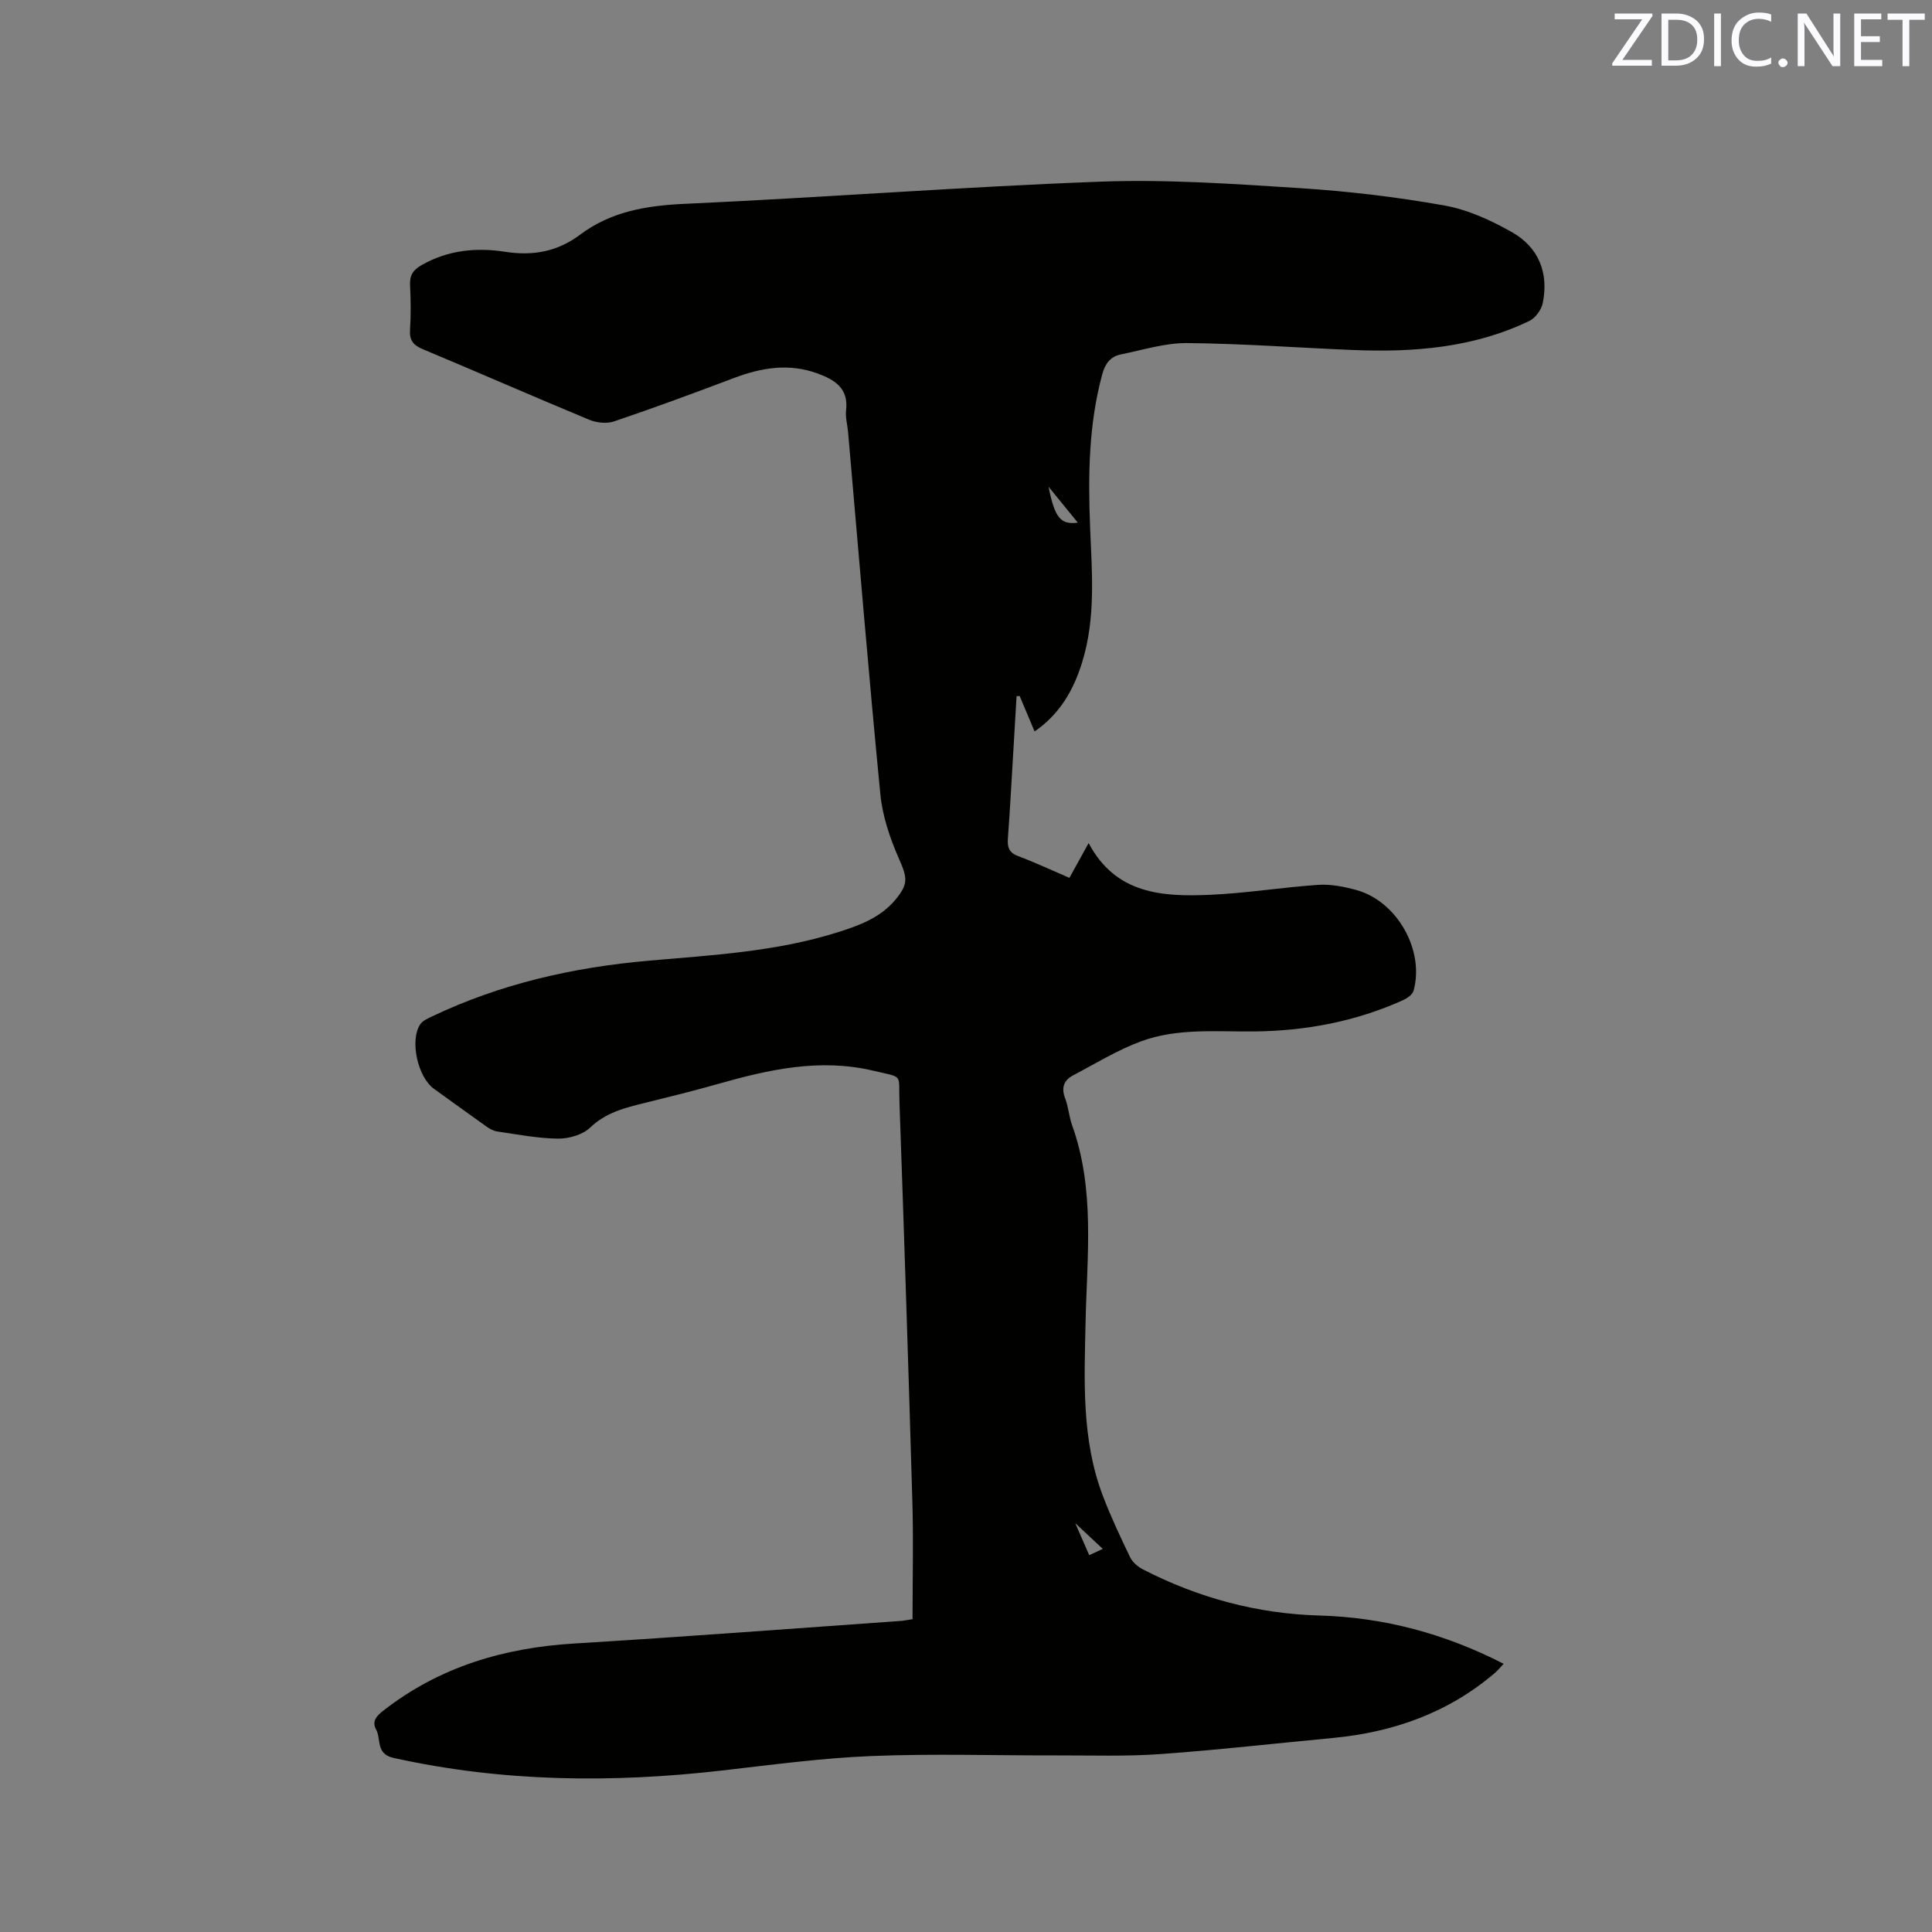 <svg enable-background="new 0 0 400 400" viewBox="0 0 400 400" xmlns="http://www.w3.org/2000/svg"><rect x="0" y="0" width="400" height="400" fill="#808080" stroke="none"/><path d="m188.93 335.23c0-8.42.2-16.47-.04-24.51-.8-27.55-1.7-55.1-2.67-82.65-.21-5.89.94-4.88-5.41-6.39-11.06-2.62-21.66-.25-32.23 2.76-4.99 1.42-10.03 2.66-15.06 3.9-4.1 1.01-8.05 1.97-11.34 5.12-1.56 1.49-4.39 2.3-6.64 2.28-4.21-.04-8.41-.88-12.6-1.48-.79-.11-1.58-.57-2.25-1.04-3.63-2.57-7.22-5.2-10.84-7.79-3.33-2.39-5.05-9.9-2.88-13.31.51-.8 1.64-1.28 2.57-1.72 14.14-6.73 29.15-10.12 44.67-11.49 13.19-1.16 26.45-1.86 39.19-5.88 4.44-1.4 8.85-2.99 12-6.77 2.76-3.32 2.42-4.6.69-8.54-1.84-4.19-3.38-8.75-3.82-13.27-2.44-25-4.5-50.04-6.69-75.06-.13-1.48-.58-2.98-.41-4.42.55-4.6-2.36-6.35-5.94-7.66-5.92-2.16-11.63-1.19-17.35.98-8.2 3.11-16.44 6.14-24.75 8.96-1.5.51-3.59.29-5.1-.33-11.54-4.79-22.98-9.81-34.5-14.63-1.96-.82-2.78-1.82-2.64-3.99.2-3.06.16-6.15.01-9.22-.1-2.05.56-3.16 2.43-4.22 5.46-3.1 11.31-3.65 17.25-2.73 5.77.9 10.86-.04 15.52-3.54 6.44-4.83 13.78-6.03 21.72-6.39 28.68-1.3 57.32-3.52 86.01-4.59 13.72-.51 27.53.46 41.26 1.34 10.02.64 20.06 1.83 29.94 3.59 4.87.87 9.69 3.08 14.04 5.55 5.49 3.12 7.63 8.43 6.33 14.69-.28 1.38-1.52 3.07-2.78 3.67-11.58 5.58-23.99 6.53-36.6 6.01-11.42-.47-22.84-1.33-34.26-1.43-4.56-.04-9.15 1.43-13.7 2.35-2.15.43-3.25 1.9-3.85 4.11-2.82 10.37-2.94 20.94-2.52 31.56.38 9.42 1.21 18.86-1.65 28.09-1.76 5.68-4.55 10.64-9.84 14.3-1.09-2.58-2.09-4.96-3.09-7.34-.21.01-.43.02-.64.03-.23 3.91-.46 7.82-.69 11.73-.36 5.93-.67 11.86-1.11 17.78-.13 1.81.25 2.91 2.13 3.61 3.54 1.33 6.98 2.94 10.61 4.5 1.35-2.43 2.6-4.71 3.98-7.2 5.61 10.6 15.3 11.14 25.12 10.71 7.5-.32 14.95-1.56 22.45-2.06 2.58-.17 5.3.37 7.82 1.06 8.45 2.3 14.21 12.47 11.88 20.87-.22.8-1.32 1.55-2.19 1.95-9.81 4.42-20.15 6.37-30.87 6.47-7.84.07-15.82-.72-23.32 2.03-4.9 1.8-9.44 4.61-14.09 7.05-1.94 1.02-2.51 2.58-1.66 4.78.68 1.76.79 3.74 1.43 5.53 4.77 13.28 3.1 26.99 2.8 40.61-.26 12.19-.89 24.43 3.57 36.13 1.65 4.34 3.64 8.56 5.66 12.75.5 1.03 1.6 1.96 2.65 2.5 11.47 5.9 23.64 9.18 36.57 9.55 13.35.38 25.92 3.75 38.1 9.99-.66.7-1.15 1.32-1.74 1.83-9.68 8.31-21.08 12.34-33.63 13.53-11.92 1.12-23.82 2.49-35.76 3.34-7.07.5-14.2.25-21.3.27-12.83.03-25.68-.39-38.49.13-10.34.42-20.64 1.82-30.94 3-22.8 2.61-45.44 2.38-67.96-2.61-3.75-.83-2.53-3.88-3.62-5.88-.96-1.76.15-2.86 1.52-3.93 11.62-9.06 24.95-13 39.51-13.88 22.62-1.37 45.22-3.1 67.83-4.69.88-.1 1.71-.28 2.2-.35zm39.39-14.55c-2.19-2.05-4.31-4.02-5.7-5.32.65 1.48 1.72 3.95 2.89 6.62 1.23-.56 2.24-1.03 2.81-1.3zm-5.17-212.47c-1.99-2.45-3.86-4.74-6.06-7.44 1.29 6.44 2.48 7.91 6.06 7.44z" fill="#010100"/><g fill="#fbfafc"><path d="m342.2 3.2-6.3 9.2h6.1v1.2h-8.2v-.5l6.2-9.1h-5.7v-1.2h7.8v.4z"/><path d="m344 13.7v-10.9h3.1c1.6 0 3 .5 4.1 1.4 1.1 1 1.6 2.2 1.6 3.9s-.5 3-1.6 4-2.5 1.5-4.2 1.5h-3zm1.4-9.6v8.4h1.6c1.4 0 2.5-.4 3.2-1.1.8-.8 1.2-1.8 1.2-3.2s-.4-2.4-1.2-3.1-1.8-1-3.1-1z"/><path d="m356.3 2.8v10.9h-1.4v-10.9z"/><path d="m366.6 13.2c-.8.4-1.8.6-3 .6-1.6 0-2.8-.5-3.7-1.5s-1.4-2.3-1.4-3.9c0-1.7.5-3.2 1.6-4.2s2.4-1.6 4-1.6c1 0 1.9.1 2.6.4v1.5c-.8-.4-1.6-.6-2.6-.6-1.2 0-2.2.4-3 1.2s-1.1 1.9-1.1 3.3c0 1.3.4 2.3 1.1 3.1s1.6 1.1 2.8 1.1c1.1 0 2-.2 2.8-.7v1.3z"/><path d="m368.2 13c0-.3.1-.5.3-.6.2-.2.4-.3.6-.3.3 0 .5.1.7.3s.3.4.3.6-.1.5-.3.6c-.2.2-.4.3-.7.3s-.5-.1-.6-.3c-.2-.2-.3-.4-.3-.6z"/><path d="m381.1 13.7h-1.7l-5.5-8.4c-.2-.2-.3-.5-.4-.7 0 .2.1.8.1 1.5v7.6h-1.4v-10.9h1.8l5.3 8.3c.3.4.4.6.4.8 0-.3-.1-.8-.1-1.6v-7.5h1.4v10.9z"/><path d="m389.7 13.7h-5.8v-10.9h5.6v1.2h-4.2v3.5h3.9v1.2h-3.9v3.7h4.4z"/><path d="m398.4 4.1h-3.1v9.6h-1.4v-9.6h-3.1v-1.3h7.7v1.3z"/></g></svg>